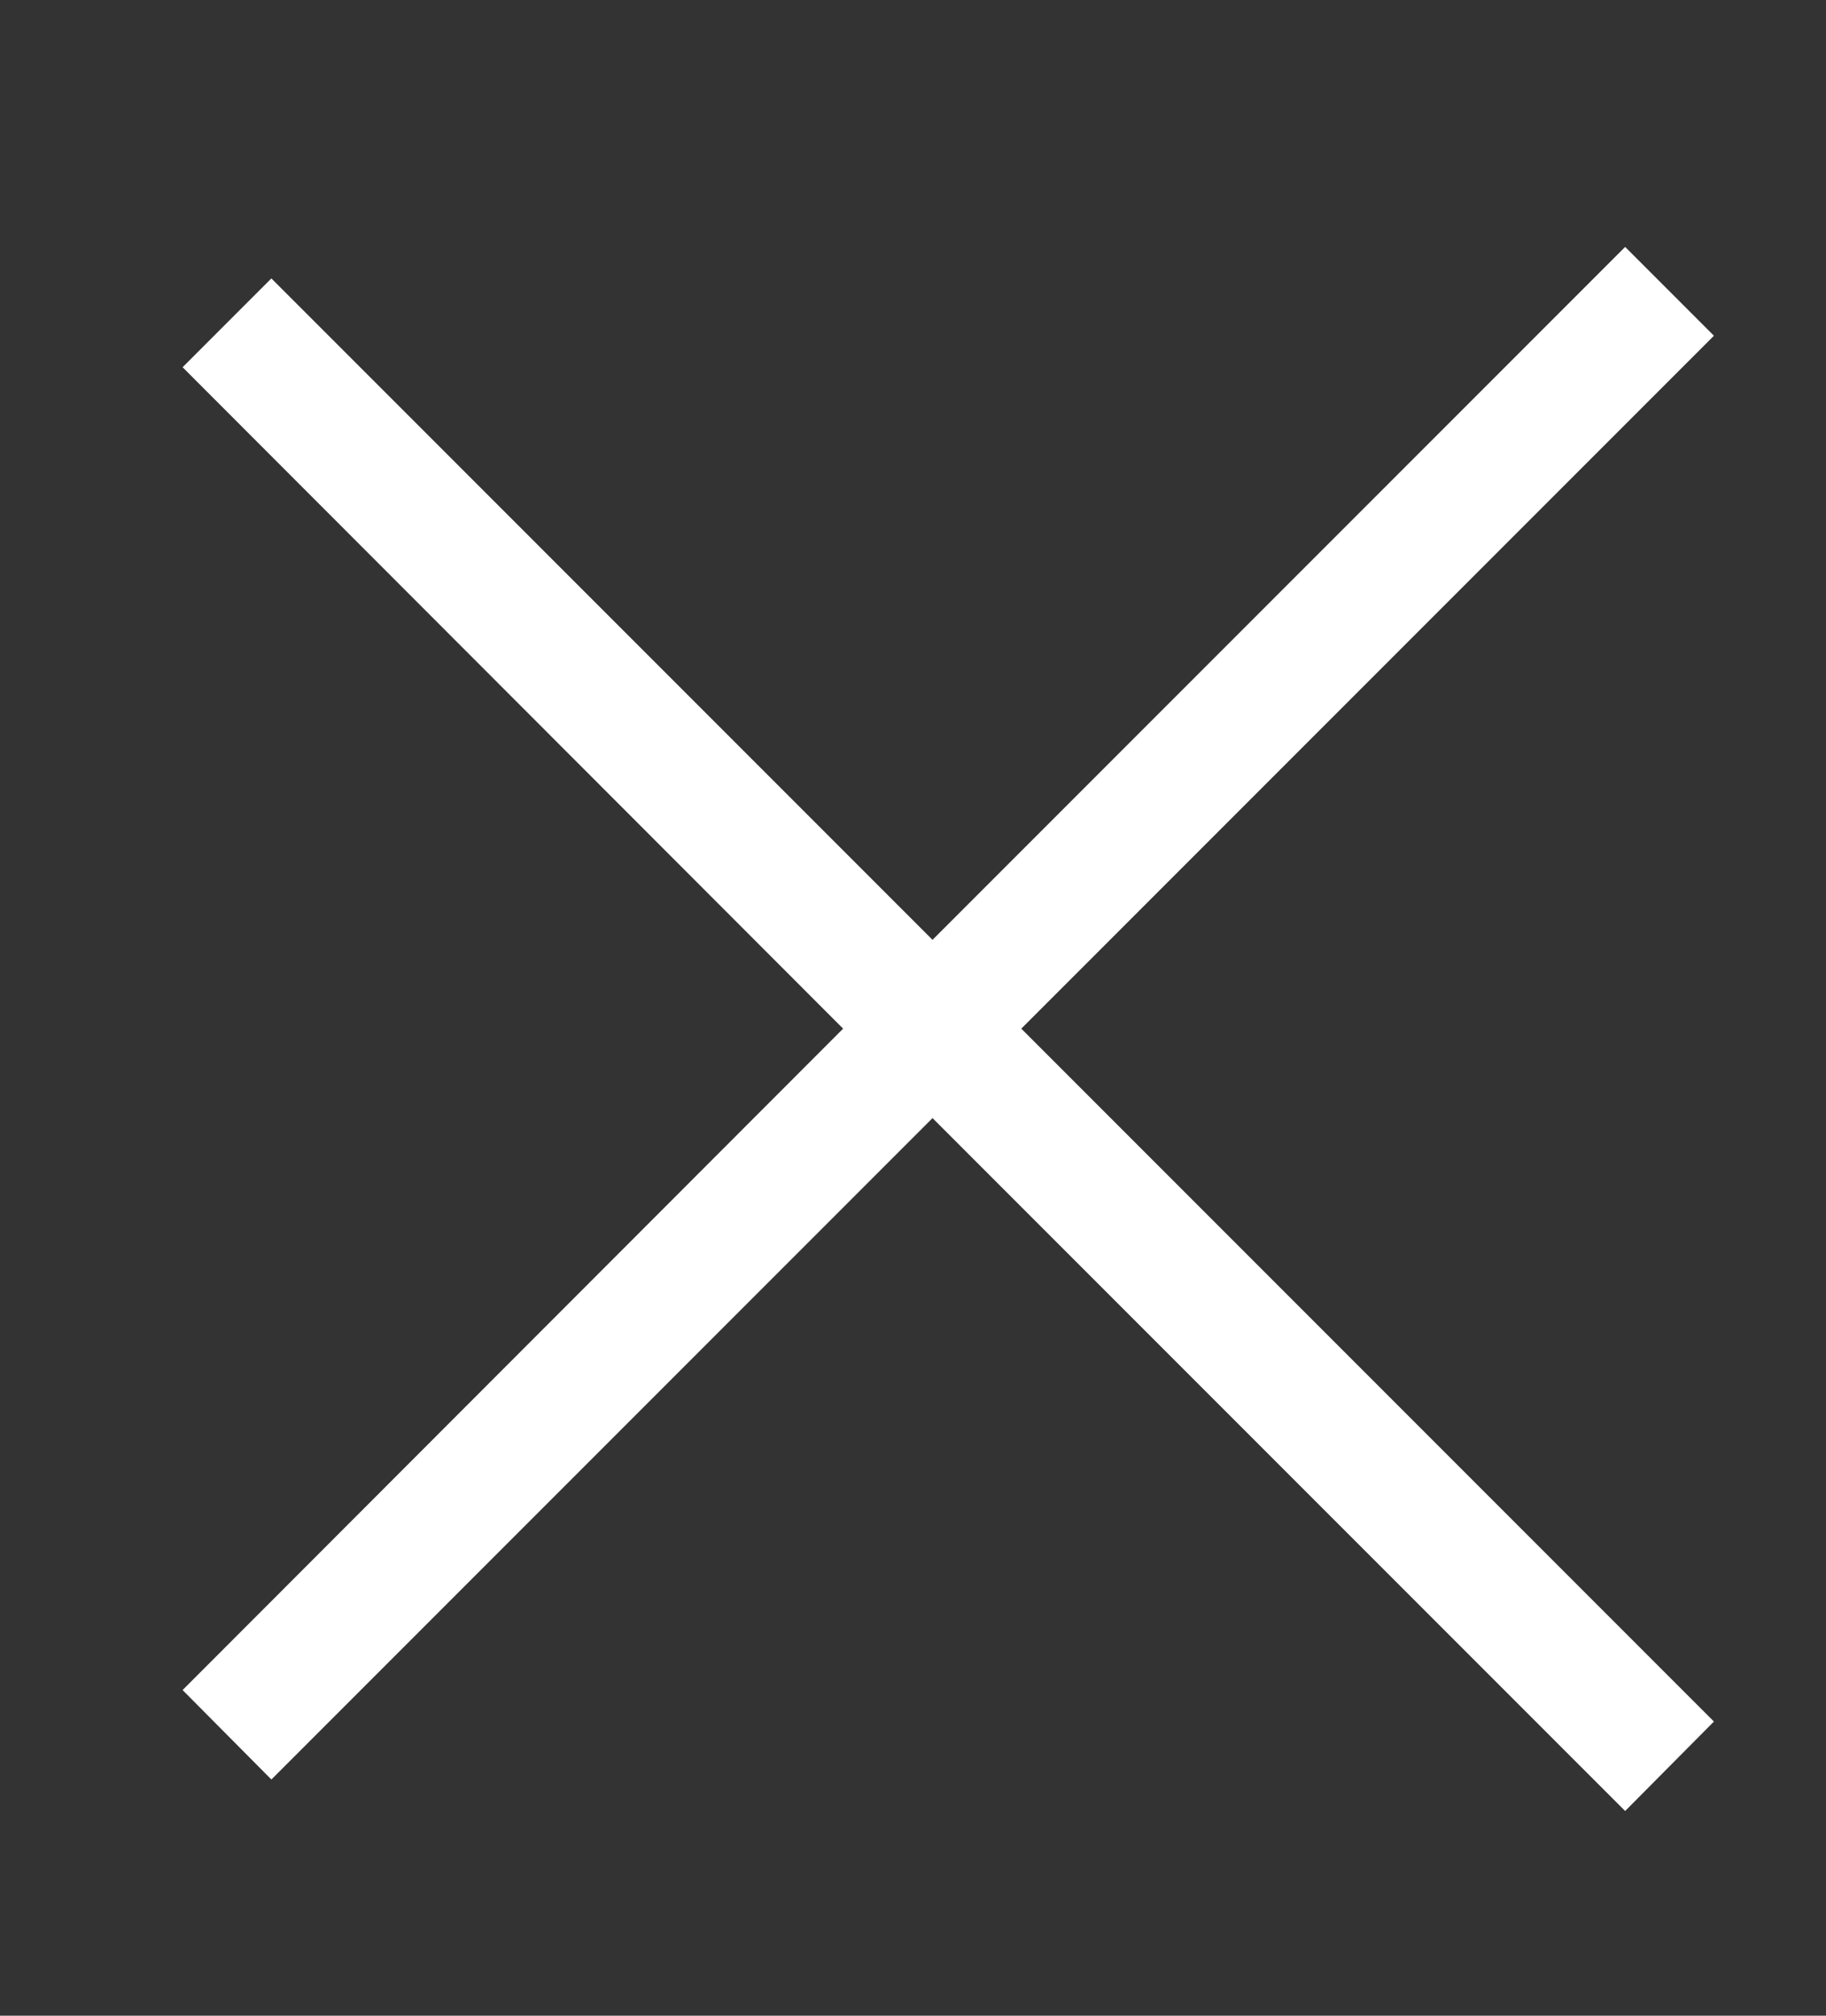<svg viewBox="0 0 29 32" xmlns="http://www.w3.org/2000/svg"><rect x="0" y="0" width="29" height="32" fill="#333333" stroke="none"/><path d="m27.22 5.33-1.41-1.41-11 11-10.5-10.5-1.41 1.41 10.49 10.5-10.49 10.5 1.41 1.42 10.5-10.5 11 11 1.41-1.42-11-11z" fill="#fff"/></svg>